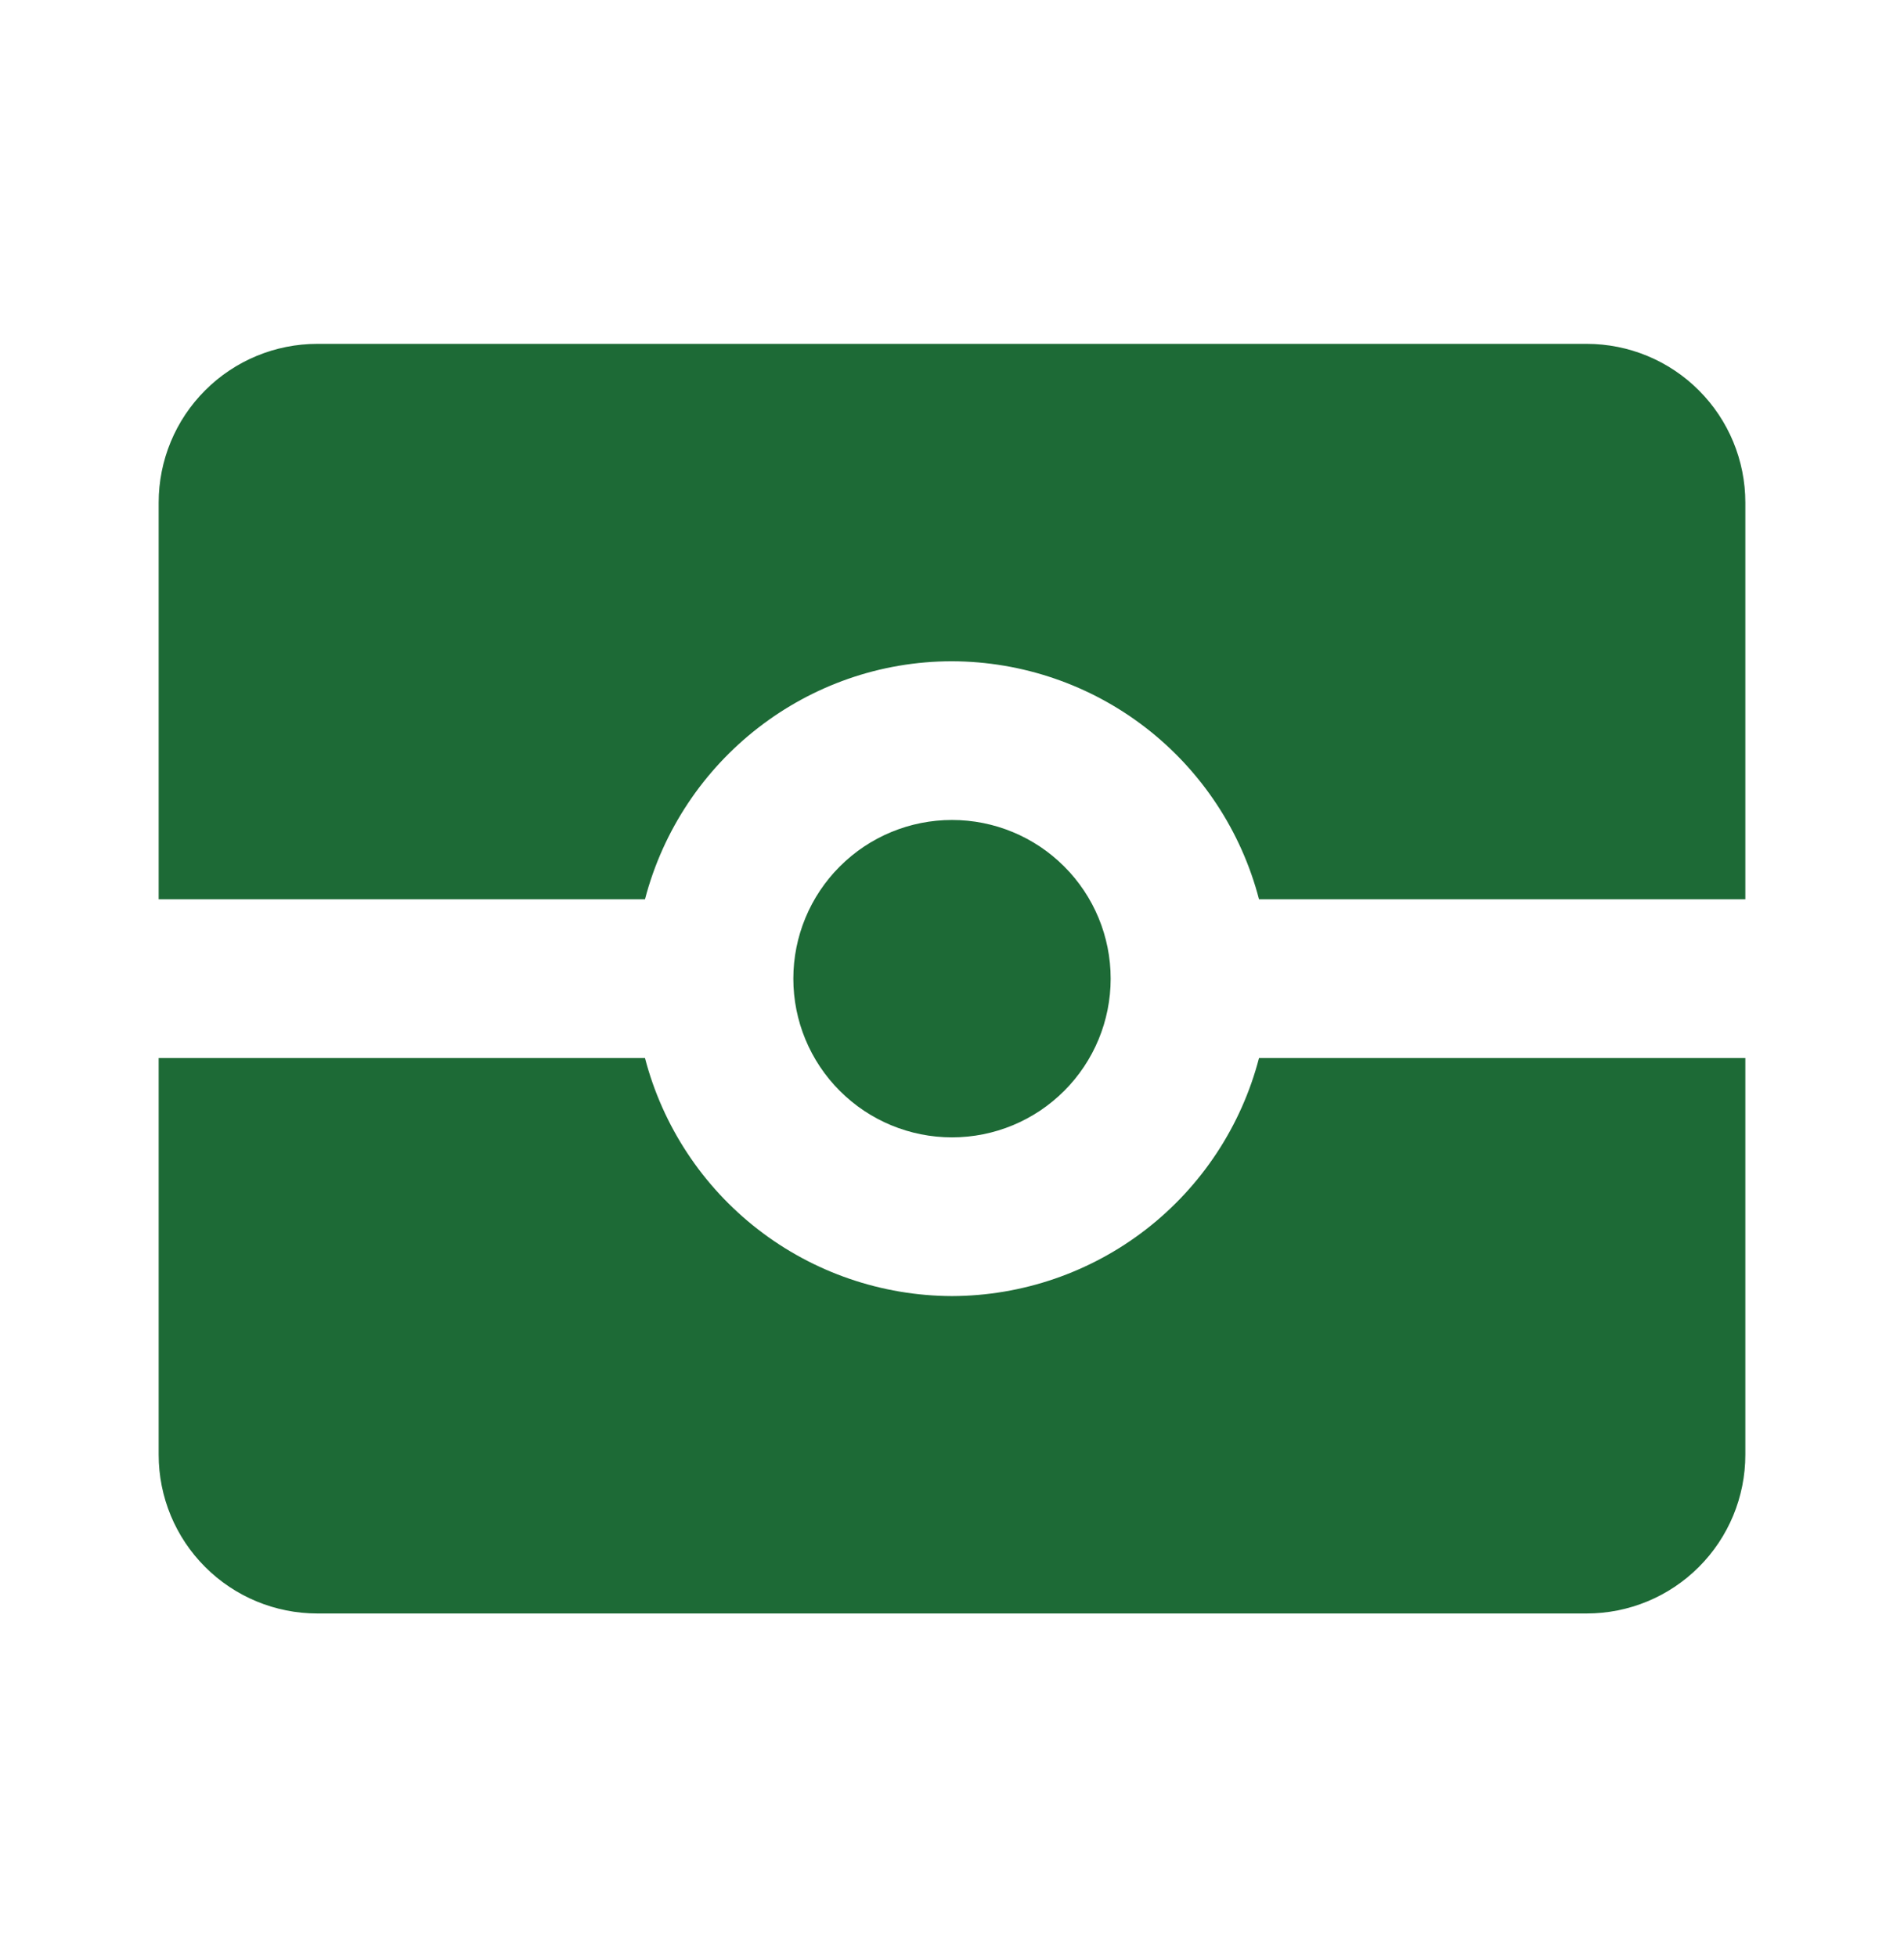 <svg width="36" height="37" viewBox="0 0 36 37" fill="none" xmlns="http://www.w3.org/2000/svg">
<path d="M6 6.5C5.204 6.5 4.441 6.816 3.879 7.379C3.316 7.941 3 8.704 3 9.5V17H12.195C12.885 14.36 15.27 12.5 18 12.5C19.329 12.504 20.619 12.947 21.669 13.761C22.719 14.575 23.47 15.714 23.805 17H33V9.5C33 8.704 32.684 7.941 32.121 7.379C31.559 6.816 30.796 6.5 30 6.5H6ZM18 15.5C17.204 15.5 16.441 15.816 15.879 16.379C15.316 16.941 15 17.704 15 18.5C15 19.296 15.316 20.059 15.879 20.621C16.441 21.184 17.204 21.5 18 21.5C18.796 21.5 19.559 21.184 20.121 20.621C20.684 20.059 21 19.296 21 18.5C21 17.704 20.684 16.941 20.121 16.379C19.559 15.816 18.796 15.5 18 15.5ZM3 20V27.5C3 28.296 3.316 29.059 3.879 29.621C4.441 30.184 5.204 30.5 6 30.5H30C30.796 30.5 31.559 30.184 32.121 29.621C32.684 29.059 33 28.296 33 27.5V20H23.805C23.47 21.286 22.719 22.425 21.669 23.239C20.619 24.053 19.329 24.496 18 24.5C16.671 24.496 15.381 24.053 14.331 23.239C13.281 22.425 12.53 21.286 12.195 20H3Z" fill="#1D6A36"/>
</svg>
